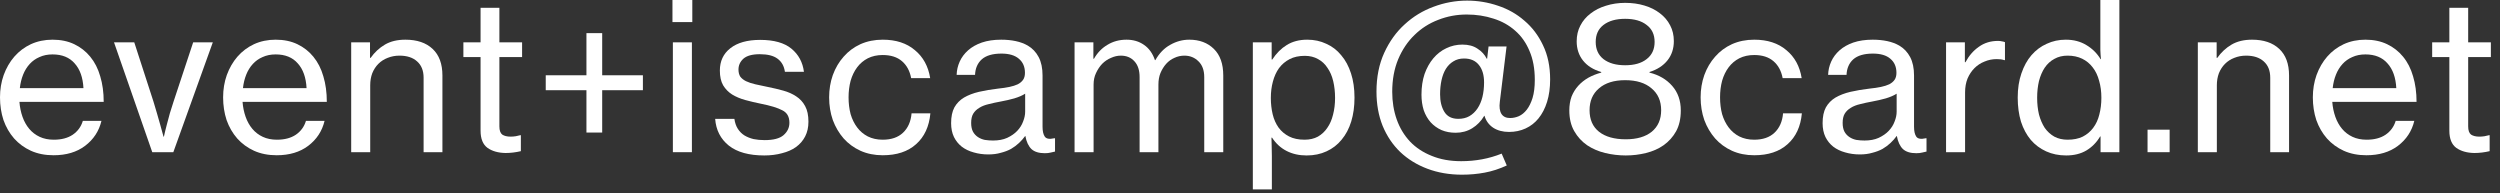 <svg width="220" height="17" viewBox="0 0 220 17" fill="none" xmlns="http://www.w3.org/2000/svg">
<rect x="0" y="0" width="220" height="17" fill="#333333" stroke="none"/>
<path d="M214.031 3.726H215.543V0.684H217.199V3.726H219.197V5.022H217.199V11.124C217.199 11.472 217.283 11.712 217.451 11.844C217.631 11.964 217.877 12.024 218.189 12.024C218.333 12.024 218.483 12.012 218.639 11.988C218.807 11.952 218.939 11.922 219.035 11.898H219.089V13.302C218.633 13.41 218.183 13.464 217.739 13.464C217.091 13.452 216.563 13.302 216.155 13.014C215.747 12.714 215.543 12.21 215.543 11.502V5.022H214.031V3.726Z" fill="white"/>
<path d="M208.246 13.662C207.502 13.662 206.836 13.53 206.248 13.266C205.672 13.002 205.18 12.642 204.772 12.186C204.364 11.718 204.052 11.178 203.836 10.566C203.632 9.942 203.53 9.276 203.53 8.568C203.53 7.872 203.638 7.218 203.854 6.606C204.082 5.982 204.394 5.442 204.79 4.986C205.198 4.518 205.684 4.152 206.248 3.888C206.824 3.624 207.46 3.492 208.156 3.492C208.876 3.492 209.512 3.624 210.064 3.888C210.616 4.152 211.084 4.518 211.468 4.986C211.864 5.466 212.158 6.042 212.35 6.714C212.554 7.386 212.656 8.136 212.656 8.964H205.24C205.276 9.432 205.366 9.87 205.51 10.278C205.654 10.686 205.852 11.04 206.104 11.34C206.356 11.64 206.662 11.874 207.022 12.042C207.382 12.21 207.796 12.294 208.264 12.294C208.936 12.294 209.488 12.15 209.92 11.862C210.364 11.562 210.664 11.154 210.82 10.638H212.458C212.242 11.538 211.762 12.27 211.018 12.834C210.286 13.386 209.362 13.662 208.246 13.662ZM208.156 4.788C207.724 4.788 207.34 4.866 207.004 5.022C206.668 5.166 206.38 5.37 206.14 5.634C205.9 5.898 205.708 6.21 205.564 6.57C205.42 6.93 205.324 7.326 205.276 7.758H210.874C210.826 6.822 210.568 6.096 210.1 5.58C209.644 5.052 208.996 4.788 208.156 4.788Z" fill="white"/>
<path d="M195.065 5.094H195.119C195.467 4.602 195.887 4.212 196.379 3.924C196.871 3.636 197.471 3.492 198.179 3.492C199.199 3.492 199.997 3.762 200.573 4.302C201.149 4.842 201.437 5.622 201.437 6.642V13.392H199.781V6.84C199.781 6.216 199.589 5.736 199.205 5.4C198.833 5.064 198.317 4.896 197.657 4.896C197.285 4.896 196.937 4.962 196.613 5.094C196.301 5.214 196.031 5.388 195.803 5.616C195.575 5.844 195.395 6.12 195.263 6.444C195.143 6.768 195.083 7.122 195.083 7.506V13.392H193.409V3.726H195.065V5.094Z" fill="white"/>
<path d="M188.984 11.412H190.928V13.392H188.984V11.412Z" fill="white"/>
<path d="M181.825 13.68C181.177 13.68 180.589 13.56 180.061 13.32C179.533 13.08 179.083 12.744 178.711 12.312C178.339 11.868 178.051 11.334 177.847 10.71C177.655 10.074 177.559 9.366 177.559 8.586C177.559 7.794 177.667 7.086 177.883 6.462C178.099 5.826 178.393 5.292 178.765 4.86C179.149 4.416 179.599 4.08 180.115 3.852C180.631 3.612 181.189 3.492 181.789 3.492C182.473 3.492 183.073 3.648 183.589 3.96C184.117 4.272 184.537 4.686 184.849 5.202H184.885C184.861 4.986 184.843 4.716 184.831 4.392C184.831 4.068 184.831 3.744 184.831 3.42V0H186.505V13.392H184.849V12.006H184.813C184.501 12.534 184.093 12.948 183.589 13.248C183.097 13.536 182.509 13.68 181.825 13.68ZM181.951 12.294C182.467 12.294 182.911 12.204 183.283 12.024C183.655 11.832 183.961 11.574 184.201 11.25C184.453 10.914 184.633 10.524 184.741 10.08C184.861 9.624 184.921 9.132 184.921 8.604C184.921 8.064 184.855 7.566 184.723 7.11C184.603 6.654 184.417 6.264 184.165 5.94C183.913 5.604 183.601 5.346 183.229 5.166C182.857 4.986 182.431 4.896 181.951 4.896C181.507 4.896 181.117 4.992 180.781 5.184C180.445 5.364 180.163 5.622 179.935 5.958C179.719 6.282 179.551 6.672 179.431 7.128C179.323 7.584 179.269 8.076 179.269 8.604C179.269 9.132 179.323 9.624 179.431 10.08C179.551 10.524 179.719 10.914 179.935 11.25C180.163 11.574 180.445 11.832 180.781 12.024C181.117 12.204 181.507 12.294 181.951 12.294Z" fill="white"/>
<path d="M172.909 5.472H172.963C173.263 4.908 173.653 4.458 174.133 4.122C174.613 3.774 175.177 3.6 175.825 3.6C175.957 3.6 176.065 3.612 176.149 3.636C176.245 3.648 176.341 3.672 176.437 3.708V5.292H176.383C176.263 5.256 176.155 5.232 176.059 5.22C175.963 5.208 175.843 5.202 175.699 5.202C175.327 5.202 174.973 5.274 174.637 5.418C174.301 5.55 174.007 5.742 173.755 5.994C173.503 6.246 173.299 6.552 173.143 6.912C172.999 7.272 172.927 7.68 172.927 8.136V13.392H171.253V3.726H172.909V5.472Z" fill="white"/>
<path d="M163.665 13.59C163.209 13.59 162.777 13.53 162.369 13.41C161.973 13.302 161.625 13.134 161.325 12.906C161.037 12.678 160.809 12.396 160.641 12.06C160.473 11.712 160.389 11.304 160.389 10.836C160.389 10.272 160.485 9.81 160.677 9.45C160.881 9.09 161.163 8.802 161.523 8.586C161.895 8.37 162.333 8.202 162.837 8.082C163.353 7.962 163.923 7.866 164.547 7.794C164.907 7.758 165.231 7.71 165.519 7.65C165.807 7.59 166.053 7.512 166.257 7.416C166.461 7.308 166.617 7.176 166.725 7.02C166.833 6.864 166.887 6.66 166.887 6.408C166.887 5.88 166.707 5.466 166.347 5.166C165.999 4.866 165.489 4.716 164.817 4.716C164.049 4.716 163.473 4.884 163.089 5.22C162.717 5.556 162.519 6.012 162.495 6.588H160.875C160.887 6.18 160.977 5.79 161.145 5.418C161.313 5.046 161.559 4.716 161.883 4.428C162.207 4.14 162.609 3.912 163.089 3.744C163.581 3.576 164.151 3.492 164.799 3.492C165.255 3.492 165.681 3.534 166.077 3.618C166.473 3.702 166.827 3.834 167.139 4.014C167.547 4.254 167.865 4.59 168.093 5.022C168.321 5.454 168.435 5.994 168.435 6.642V11.16C168.435 11.544 168.501 11.832 168.633 12.024C168.765 12.216 169.041 12.264 169.461 12.168H169.533V13.338C169.413 13.374 169.281 13.404 169.137 13.428C169.005 13.464 168.837 13.482 168.633 13.482C168.117 13.482 167.727 13.362 167.463 13.122C167.199 12.87 167.019 12.486 166.923 11.97H166.905C166.749 12.186 166.569 12.39 166.365 12.582C166.161 12.774 165.927 12.948 165.663 13.104C165.399 13.248 165.099 13.362 164.763 13.446C164.439 13.542 164.073 13.59 163.665 13.59ZM164.079 12.366C164.559 12.366 164.973 12.288 165.321 12.132C165.681 11.964 165.975 11.76 166.203 11.52C166.443 11.268 166.617 10.992 166.725 10.692C166.845 10.392 166.905 10.104 166.905 9.828V8.244C166.665 8.4 166.347 8.538 165.951 8.658C165.567 8.766 165.177 8.856 164.781 8.928C164.385 9 164.025 9.078 163.701 9.162C163.377 9.234 163.101 9.342 162.873 9.486C162.645 9.618 162.465 9.792 162.333 10.008C162.213 10.212 162.153 10.482 162.153 10.818C162.153 11.13 162.207 11.388 162.315 11.592C162.423 11.784 162.567 11.94 162.747 12.06C162.927 12.18 163.131 12.264 163.359 12.312C163.599 12.348 163.839 12.366 164.079 12.366Z" fill="white"/>
<path d="M154.371 13.662C153.651 13.662 152.997 13.53 152.409 13.266C151.833 13.002 151.341 12.642 150.933 12.186C150.525 11.718 150.207 11.178 149.979 10.566C149.763 9.942 149.655 9.276 149.655 8.568C149.655 7.872 149.763 7.218 149.979 6.606C150.207 5.982 150.525 5.442 150.933 4.986C151.341 4.518 151.833 4.152 152.409 3.888C152.997 3.624 153.651 3.492 154.371 3.492C155.535 3.492 156.477 3.798 157.197 4.41C157.929 5.01 158.379 5.832 158.547 6.876H156.873C156.753 6.24 156.483 5.742 156.063 5.382C155.643 5.022 155.079 4.842 154.371 4.842C153.879 4.842 153.441 4.938 153.057 5.13C152.685 5.322 152.373 5.586 152.121 5.922C151.869 6.258 151.677 6.654 151.545 7.11C151.425 7.566 151.365 8.052 151.365 8.568C151.365 9.096 151.425 9.588 151.545 10.044C151.677 10.488 151.869 10.878 152.121 11.214C152.373 11.55 152.685 11.814 153.057 12.006C153.441 12.198 153.879 12.294 154.371 12.294C155.127 12.294 155.721 12.09 156.153 11.682C156.597 11.262 156.849 10.692 156.909 9.972H158.565C158.457 11.136 158.037 12.042 157.305 12.69C156.585 13.338 155.607 13.662 154.371 13.662Z" fill="white"/>
<path d="M143.068 13.68C142.456 13.68 141.85 13.608 141.25 13.464C140.662 13.32 140.134 13.092 139.666 12.78C139.198 12.456 138.82 12.042 138.532 11.538C138.244 11.034 138.1 10.428 138.1 9.72C138.1 9.264 138.166 8.856 138.298 8.496C138.442 8.136 138.64 7.818 138.892 7.542C139.144 7.266 139.438 7.032 139.774 6.84C140.122 6.648 140.5 6.498 140.908 6.39V6.336C140.212 6.132 139.678 5.796 139.306 5.328C138.934 4.86 138.748 4.296 138.748 3.636C138.748 3.12 138.856 2.658 139.072 2.25C139.288 1.83 139.588 1.476 139.972 1.188C140.356 0.888 140.806 0.66 141.322 0.504C141.85 0.336 142.414 0.252 143.014 0.252C143.626 0.252 144.19 0.33 144.706 0.486C145.234 0.642 145.69 0.87 146.074 1.17C146.458 1.458 146.758 1.812 146.974 2.232C147.19 2.64 147.298 3.102 147.298 3.618C147.298 4.278 147.112 4.842 146.74 5.31C146.368 5.778 145.84 6.12 145.156 6.336V6.39C145.984 6.594 146.65 6.984 147.154 7.56C147.658 8.136 147.91 8.856 147.91 9.72C147.91 10.44 147.772 11.052 147.496 11.556C147.22 12.048 146.854 12.456 146.398 12.78C145.954 13.092 145.438 13.32 144.85 13.464C144.274 13.608 143.68 13.68 143.068 13.68ZM143.014 5.742C143.818 5.742 144.448 5.562 144.904 5.202C145.372 4.842 145.606 4.338 145.606 3.69C145.606 3.042 145.372 2.544 144.904 2.196C144.448 1.836 143.818 1.656 143.014 1.656C142.21 1.656 141.574 1.836 141.106 2.196C140.65 2.544 140.422 3.042 140.422 3.69C140.422 4.338 140.65 4.842 141.106 5.202C141.574 5.562 142.21 5.742 143.014 5.742ZM143.068 12.258C144.04 12.258 144.802 12.036 145.354 11.592C145.906 11.136 146.182 10.506 146.182 9.702C146.182 8.886 145.9 8.244 145.336 7.776C144.784 7.296 144.01 7.056 143.014 7.056C142.03 7.056 141.262 7.296 140.71 7.776C140.158 8.244 139.882 8.886 139.882 9.702C139.882 10.518 140.158 11.148 140.71 11.592C141.274 12.036 142.06 12.258 143.068 12.258Z" fill="white"/>
<path d="M128.096 11.682C127.64 11.682 127.226 11.604 126.854 11.448C126.482 11.28 126.164 11.052 125.9 10.764C125.636 10.464 125.432 10.11 125.288 9.702C125.156 9.282 125.09 8.826 125.09 8.334C125.09 7.662 125.18 7.056 125.36 6.516C125.552 5.976 125.81 5.514 126.134 5.13C126.458 4.746 126.836 4.452 127.268 4.248C127.712 4.032 128.186 3.924 128.69 3.924C129.23 3.924 129.674 4.044 130.022 4.284C130.382 4.512 130.652 4.806 130.832 5.166H130.868L130.994 4.086H132.578L131.984 8.964C131.924 9.42 131.972 9.774 132.128 10.026C132.284 10.266 132.536 10.386 132.884 10.386C133.148 10.386 133.406 10.332 133.658 10.224C133.922 10.104 134.156 9.912 134.36 9.648C134.564 9.384 134.732 9.042 134.864 8.622C134.996 8.19 135.062 7.656 135.062 7.02C135.062 6.048 134.906 5.202 134.594 4.482C134.294 3.762 133.874 3.168 133.334 2.7C132.794 2.22 132.158 1.866 131.426 1.638C130.694 1.398 129.908 1.278 129.068 1.278C128.192 1.278 127.358 1.434 126.566 1.746C125.774 2.046 125.078 2.49 124.478 3.078C123.878 3.654 123.398 4.368 123.038 5.22C122.69 6.06 122.516 7.014 122.516 8.082C122.516 8.958 122.648 9.768 122.912 10.512C123.176 11.256 123.566 11.904 124.082 12.456C124.598 12.996 125.234 13.416 125.99 13.716C126.746 14.028 127.61 14.184 128.582 14.184C129.854 14.184 131.042 13.962 132.146 13.518L132.596 14.562C131.948 14.862 131.3 15.072 130.652 15.192C130.016 15.312 129.35 15.372 128.654 15.372C127.55 15.372 126.536 15.198 125.612 14.85C124.688 14.502 123.89 14.01 123.218 13.374C122.558 12.738 122.042 11.97 121.67 11.07C121.31 10.17 121.13 9.168 121.13 8.064C121.13 6.78 121.358 5.64 121.814 4.644C122.27 3.648 122.87 2.814 123.614 2.142C124.358 1.458 125.204 0.942 126.152 0.594C127.112 0.234 128.096 0.054 129.104 0.054C130.04 0.054 130.946 0.204 131.822 0.504C132.698 0.792 133.472 1.23 134.144 1.818C134.828 2.394 135.374 3.114 135.782 3.978C136.202 4.842 136.412 5.844 136.412 6.984C136.412 7.728 136.322 8.388 136.142 8.964C135.962 9.54 135.71 10.026 135.386 10.422C135.074 10.806 134.696 11.1 134.252 11.304C133.808 11.508 133.322 11.61 132.794 11.61C132.242 11.61 131.774 11.484 131.39 11.232C131.018 10.98 130.766 10.632 130.634 10.188H130.616C130.34 10.656 129.986 11.022 129.554 11.286C129.122 11.55 128.636 11.682 128.096 11.682ZM128.33 10.458C128.702 10.458 129.026 10.38 129.302 10.224C129.59 10.056 129.83 9.828 130.022 9.54C130.214 9.252 130.358 8.916 130.454 8.532C130.55 8.136 130.598 7.71 130.598 7.254C130.598 6.606 130.448 6.096 130.148 5.724C129.848 5.34 129.41 5.148 128.834 5.148C128.474 5.148 128.162 5.232 127.898 5.4C127.634 5.556 127.412 5.778 127.232 6.066C127.064 6.342 126.938 6.672 126.854 7.056C126.77 7.44 126.728 7.854 126.728 8.298C126.728 8.922 126.854 9.438 127.106 9.846C127.358 10.254 127.766 10.458 128.33 10.458Z" fill="white"/>
<path d="M110.25 3.726H111.906V5.238H111.96C112.32 4.686 112.746 4.26 113.238 3.96C113.742 3.648 114.342 3.492 115.038 3.492C115.65 3.492 116.208 3.612 116.712 3.852C117.228 4.08 117.666 4.416 118.026 4.86C118.398 5.292 118.686 5.826 118.89 6.462C119.094 7.086 119.196 7.794 119.196 8.586C119.196 9.366 119.1 10.068 118.908 10.692C118.716 11.316 118.434 11.85 118.062 12.294C117.702 12.738 117.258 13.08 116.73 13.32C116.214 13.56 115.632 13.68 114.984 13.68C114.324 13.68 113.736 13.548 113.22 13.284C112.704 13.02 112.278 12.63 111.942 12.114H111.888C111.9 12.282 111.906 12.504 111.906 12.78C111.918 13.044 111.924 13.362 111.924 13.734V16.668H110.25V3.726ZM114.804 12.294C115.248 12.294 115.638 12.204 115.974 12.024C116.31 11.832 116.586 11.574 116.802 11.25C117.03 10.926 117.198 10.542 117.306 10.098C117.426 9.642 117.486 9.15 117.486 8.622C117.486 8.094 117.432 7.602 117.324 7.146C117.216 6.69 117.048 6.3 116.82 5.976C116.604 5.64 116.328 5.382 115.992 5.202C115.656 5.01 115.266 4.914 114.822 4.914C114.306 4.914 113.862 5.01 113.49 5.202C113.118 5.394 112.806 5.658 112.554 5.994C112.314 6.33 112.134 6.726 112.014 7.182C111.894 7.626 111.834 8.106 111.834 8.622C111.834 9.126 111.888 9.606 111.996 10.062C112.104 10.506 112.278 10.896 112.518 11.232C112.758 11.556 113.064 11.814 113.436 12.006C113.808 12.198 114.264 12.294 114.804 12.294Z" fill="white"/>
<path d="M94.561 3.726H96.218V5.166H96.272C96.572 4.638 96.968 4.23 97.46 3.942C97.951 3.642 98.51 3.492 99.133 3.492C99.722 3.492 100.231 3.642 100.663 3.942C101.107 4.242 101.431 4.692 101.635 5.292H101.671C102.019 4.68 102.457 4.23 102.985 3.942C103.513 3.642 104.071 3.492 104.659 3.492C105.547 3.492 106.267 3.762 106.819 4.302C107.371 4.842 107.647 5.622 107.647 6.642V13.392H105.973V6.786C105.973 6.186 105.805 5.724 105.469 5.4C105.133 5.064 104.719 4.896 104.227 4.896C103.915 4.896 103.621 4.962 103.345 5.094C103.069 5.214 102.829 5.388 102.625 5.616C102.421 5.844 102.253 6.114 102.121 6.426C102.001 6.726 101.941 7.062 101.941 7.434V13.392H100.285V6.786C100.285 6.186 100.135 5.724 99.835 5.4C99.535 5.064 99.133 4.896 98.629 4.896C98.341 4.896 98.053 4.962 97.766 5.094C97.478 5.214 97.219 5.388 96.992 5.616C96.775 5.844 96.596 6.114 96.451 6.426C96.308 6.726 96.236 7.062 96.236 7.434V13.392H94.561V3.726Z" fill="white"/>
<path d="M86.974 13.59C86.518 13.59 86.086 13.53 85.678 13.41C85.282 13.302 84.934 13.134 84.634 12.906C84.346 12.678 84.118 12.396 83.95 12.06C83.782 11.712 83.698 11.304 83.698 10.836C83.698 10.272 83.794 9.81 83.986 9.45C84.19 9.09 84.472 8.802 84.832 8.586C85.204 8.37 85.642 8.202 86.146 8.082C86.662 7.962 87.232 7.866 87.856 7.794C88.216 7.758 88.54 7.71 88.828 7.65C89.116 7.59 89.362 7.512 89.566 7.416C89.77 7.308 89.926 7.176 90.034 7.02C90.142 6.864 90.196 6.66 90.196 6.408C90.196 5.88 90.016 5.466 89.656 5.166C89.308 4.866 88.798 4.716 88.126 4.716C87.358 4.716 86.782 4.884 86.398 5.22C86.026 5.556 85.828 6.012 85.804 6.588H84.184C84.196 6.18 84.286 5.79 84.454 5.418C84.622 5.046 84.868 4.716 85.192 4.428C85.516 4.14 85.918 3.912 86.398 3.744C86.89 3.576 87.46 3.492 88.108 3.492C88.564 3.492 88.99 3.534 89.386 3.618C89.782 3.702 90.136 3.834 90.448 4.014C90.856 4.254 91.174 4.59 91.402 5.022C91.63 5.454 91.744 5.994 91.744 6.642V11.16C91.744 11.544 91.81 11.832 91.942 12.024C92.074 12.216 92.35 12.264 92.77 12.168H92.842V13.338C92.722 13.374 92.59 13.404 92.446 13.428C92.314 13.464 92.146 13.482 91.942 13.482C91.426 13.482 91.036 13.362 90.772 13.122C90.508 12.87 90.328 12.486 90.232 11.97H90.214C90.058 12.186 89.878 12.39 89.674 12.582C89.47 12.774 89.236 12.948 88.972 13.104C88.708 13.248 88.408 13.362 88.072 13.446C87.748 13.542 87.382 13.59 86.974 13.59ZM87.388 12.366C87.868 12.366 88.282 12.288 88.63 12.132C88.99 11.964 89.284 11.76 89.512 11.52C89.752 11.268 89.926 10.992 90.034 10.692C90.154 10.392 90.214 10.104 90.214 9.828V8.244C89.974 8.4 89.656 8.538 89.26 8.658C88.876 8.766 88.486 8.856 88.09 8.928C87.694 9 87.334 9.078 87.01 9.162C86.686 9.234 86.41 9.342 86.182 9.486C85.954 9.618 85.774 9.792 85.642 10.008C85.522 10.212 85.462 10.482 85.462 10.818C85.462 11.13 85.516 11.388 85.624 11.592C85.732 11.784 85.876 11.94 86.056 12.06C86.236 12.18 86.44 12.264 86.668 12.312C86.908 12.348 87.148 12.366 87.388 12.366Z" fill="white"/>
<path d="M77.68 13.662C76.96 13.662 76.306 13.53 75.718 13.266C75.142 13.002 74.65 12.642 74.242 12.186C73.834 11.718 73.516 11.178 73.288 10.566C73.072 9.942 72.964 9.276 72.964 8.568C72.964 7.872 73.072 7.218 73.288 6.606C73.516 5.982 73.834 5.442 74.242 4.986C74.65 4.518 75.142 4.152 75.718 3.888C76.306 3.624 76.96 3.492 77.68 3.492C78.844 3.492 79.786 3.798 80.506 4.41C81.238 5.01 81.688 5.832 81.856 6.876H80.182C80.062 6.24 79.792 5.742 79.372 5.382C78.952 5.022 78.388 4.842 77.68 4.842C77.188 4.842 76.75 4.938 76.366 5.13C75.994 5.322 75.682 5.586 75.43 5.922C75.178 6.258 74.986 6.654 74.854 7.11C74.734 7.566 74.674 8.052 74.674 8.568C74.674 9.096 74.734 9.588 74.854 10.044C74.986 10.488 75.178 10.878 75.43 11.214C75.682 11.55 75.994 11.814 76.366 12.006C76.75 12.198 77.188 12.294 77.68 12.294C78.436 12.294 79.03 12.09 79.462 11.682C79.906 11.262 80.158 10.692 80.218 9.972H81.874C81.766 11.136 81.346 12.042 80.614 12.69C79.894 13.338 78.916 13.662 77.68 13.662Z" fill="white"/>
<path d="M67.254 13.68C65.91 13.68 64.872 13.392 64.14 12.816C63.408 12.228 63.006 11.442 62.934 10.458H64.626C64.674 10.806 64.776 11.1 64.932 11.34C65.088 11.58 65.28 11.772 65.508 11.916C65.748 12.06 66.018 12.168 66.318 12.24C66.618 12.3 66.942 12.33 67.29 12.33C68.058 12.33 68.61 12.186 68.946 11.898C69.294 11.598 69.468 11.232 69.468 10.8C69.468 10.272 69.258 9.906 68.838 9.702C68.43 9.486 67.8 9.294 66.948 9.126C66.48 9.03 66.024 8.922 65.58 8.802C65.148 8.682 64.764 8.52 64.428 8.316C64.104 8.112 63.84 7.842 63.636 7.506C63.444 7.17 63.348 6.738 63.348 6.21C63.348 5.382 63.654 4.728 64.266 4.248C64.89 3.756 65.766 3.51 66.894 3.51C68.106 3.51 69.024 3.768 69.648 4.284C70.272 4.8 70.638 5.478 70.746 6.318H69.072C69 5.814 68.784 5.43 68.424 5.166C68.076 4.902 67.554 4.77 66.858 4.77C66.198 4.77 65.718 4.902 65.418 5.166C65.13 5.43 64.986 5.748 64.986 6.12C64.986 6.372 65.04 6.582 65.148 6.75C65.268 6.906 65.436 7.038 65.652 7.146C65.88 7.254 66.15 7.344 66.462 7.416C66.786 7.488 67.152 7.566 67.56 7.65C68.04 7.746 68.496 7.854 68.928 7.974C69.36 8.094 69.738 8.262 70.062 8.478C70.398 8.694 70.662 8.982 70.854 9.342C71.046 9.69 71.142 10.146 71.142 10.71C71.142 11.202 71.046 11.634 70.854 12.006C70.662 12.378 70.392 12.69 70.044 12.942C69.708 13.182 69.3 13.362 68.82 13.482C68.34 13.614 67.818 13.68 67.254 13.68Z" fill="white"/>
<path d="M59.177 0H60.923V1.944H59.177V0ZM59.213 3.726H60.887V13.392H59.213V3.726Z" fill="white"/>
<path d="M48.025 6.624H51.607V2.916H52.993V6.624H56.575V7.938H52.993V11.664H51.607V7.938H48.025V6.624Z" fill="white"/>
<path d="M40.778 3.726H42.29V0.684H43.946V3.726H45.944V5.022H43.946V11.124C43.946 11.472 44.03 11.712 44.198 11.844C44.378 11.964 44.624 12.024 44.936 12.024C45.08 12.024 45.23 12.012 45.386 11.988C45.554 11.952 45.686 11.922 45.782 11.898H45.836V13.302C45.38 13.41 44.93 13.464 44.486 13.464C43.838 13.452 43.31 13.302 42.902 13.014C42.494 12.714 42.29 12.21 42.29 11.502V5.022H40.778V3.726Z" fill="white"/>
<path d="M32.561 5.094H32.615C32.963 4.602 33.383 4.212 33.875 3.924C34.367 3.636 34.967 3.492 35.675 3.492C36.695 3.492 37.493 3.762 38.069 4.302C38.645 4.842 38.933 5.622 38.933 6.642V13.392H37.277V6.84C37.277 6.216 37.085 5.736 36.701 5.4C36.329 5.064 35.813 4.896 35.153 4.896C34.781 4.896 34.433 4.962 34.109 5.094C33.797 5.214 33.527 5.388 33.299 5.616C33.071 5.844 32.891 6.12 32.759 6.444C32.639 6.768 32.579 7.122 32.579 7.506V13.392H30.905V3.726H32.561V5.094Z" fill="white"/>
<path d="M24.35 13.662C23.606 13.662 22.94 13.53 22.352 13.266C21.776 13.002 21.284 12.642 20.876 12.186C20.468 11.718 20.156 11.178 19.94 10.566C19.736 9.942 19.634 9.276 19.634 8.568C19.634 7.872 19.742 7.218 19.958 6.606C20.186 5.982 20.498 5.442 20.894 4.986C21.302 4.518 21.788 4.152 22.352 3.888C22.928 3.624 23.564 3.492 24.26 3.492C24.98 3.492 25.616 3.624 26.168 3.888C26.72 4.152 27.188 4.518 27.572 4.986C27.968 5.466 28.262 6.042 28.454 6.714C28.658 7.386 28.76 8.136 28.76 8.964H21.344C21.38 9.432 21.47 9.87 21.614 10.278C21.758 10.686 21.956 11.04 22.208 11.34C22.46 11.64 22.766 11.874 23.126 12.042C23.486 12.21 23.9 12.294 24.368 12.294C25.04 12.294 25.592 12.15 26.024 11.862C26.468 11.562 26.768 11.154 26.924 10.638H28.562C28.346 11.538 27.866 12.27 27.122 12.834C26.39 13.386 25.466 13.662 24.35 13.662ZM24.26 4.788C23.828 4.788 23.444 4.866 23.108 5.022C22.772 5.166 22.484 5.37 22.244 5.634C22.004 5.898 21.812 6.21 21.668 6.57C21.524 6.93 21.428 7.326 21.38 7.758H26.978C26.93 6.822 26.672 6.096 26.204 5.58C25.748 5.052 25.1 4.788 24.26 4.788Z" fill="white"/>
<path d="M10.033 3.726H11.815L13.507 8.946C13.603 9.27 13.705 9.612 13.813 9.972C13.921 10.332 14.017 10.668 14.101 10.98C14.197 11.34 14.293 11.688 14.389 12.024H14.425C14.497 11.688 14.581 11.34 14.677 10.98C14.761 10.668 14.851 10.332 14.947 9.972C15.055 9.612 15.163 9.27 15.271 8.946L16.999 3.726H18.727L15.253 13.392H13.399L10.033 3.726Z" fill="white"/>
<path d="M4.716 13.662C3.972 13.662 3.306 13.53 2.718 13.266C2.142 13.002 1.65 12.642 1.242 12.186C0.834 11.718 0.522 11.178 0.306 10.566C0.102 9.942 0 9.276 0 8.568C0 7.872 0.108 7.218 0.324 6.606C0.552 5.982 0.864 5.442 1.26 4.986C1.668 4.518 2.154 4.152 2.718 3.888C3.294 3.624 3.93 3.492 4.626 3.492C5.346 3.492 5.982 3.624 6.534 3.888C7.086 4.152 7.554 4.518 7.938 4.986C8.334 5.466 8.628 6.042 8.82 6.714C9.024 7.386 9.126 8.136 9.126 8.964H1.71C1.746 9.432 1.836 9.87 1.98 10.278C2.124 10.686 2.322 11.04 2.574 11.34C2.826 11.64 3.132 11.874 3.492 12.042C3.852 12.21 4.266 12.294 4.734 12.294C5.406 12.294 5.958 12.15 6.39 11.862C6.834 11.562 7.134 11.154 7.29 10.638H8.928C8.712 11.538 8.232 12.27 7.488 12.834C6.756 13.386 5.832 13.662 4.716 13.662ZM4.626 4.788C4.194 4.788 3.81 4.866 3.474 5.022C3.138 5.166 2.85 5.37 2.61 5.634C2.37 5.898 2.178 6.21 2.034 6.57C1.89 6.93 1.794 7.326 1.746 7.758H7.344C7.296 6.822 7.038 6.096 6.57 5.58C6.114 5.052 5.466 4.788 4.626 4.788Z" fill="white"/>
</svg>
